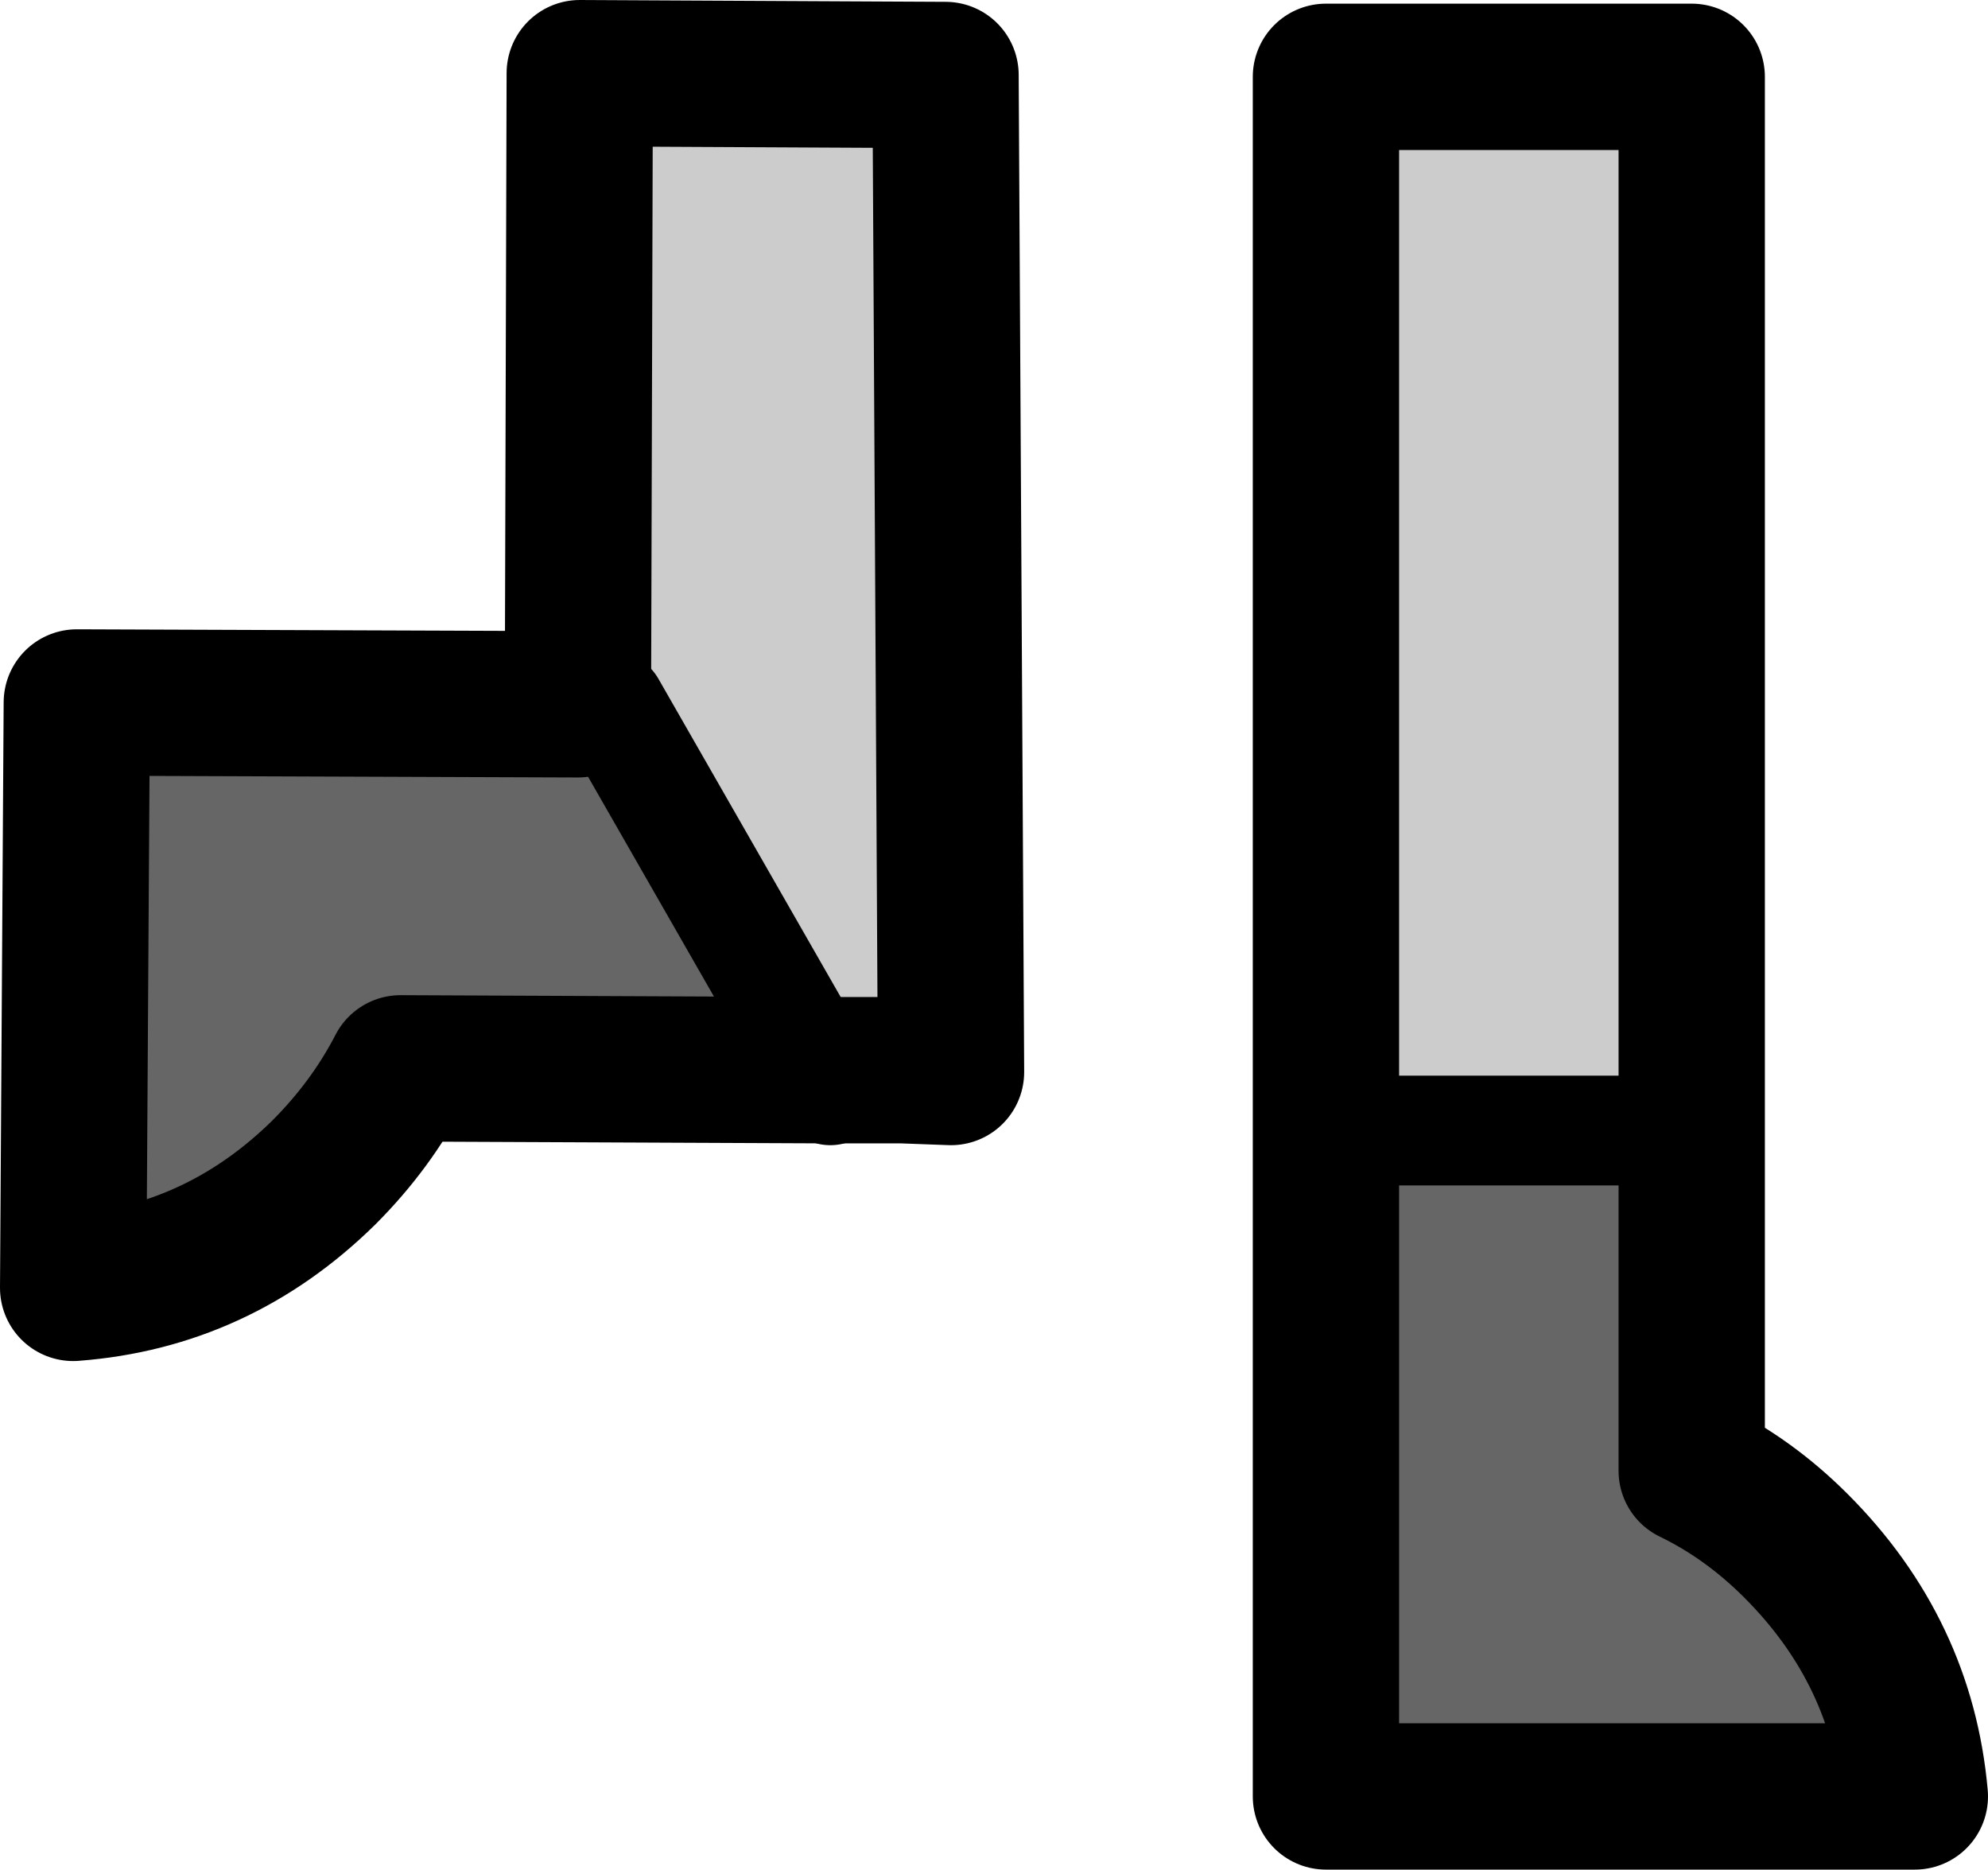 <?xml version="1.0" encoding="UTF-8" standalone="no"?>
<svg xmlns:xlink="http://www.w3.org/1999/xlink" height="51.1px" width="54.35px" xmlns="http://www.w3.org/2000/svg">
  <g transform="matrix(1.0, 0.0, 0.0, 1.0, 33.2, 26.05)">
    <path d="M-10.8 3.2 L-22.25 3.15 Q-23.05 4.7 -24.35 6.0 -27.25 8.85 -31.2 9.15 L-31.1 -6.85 -17.4 -6.8 -16.5 -6.75 -10.8 3.2" fill="#666666" fill-rule="evenodd" stroke="none"/>
    <path d="M-17.4 -6.8 L-17.35 -24.05 -7.35 -24.0 -7.2 3.25 -8.55 3.2 -9.0 3.2 -10.8 3.2 -16.5 -6.75 -17.4 -6.8" fill="#cccccc" fill-rule="evenodd" stroke="none"/>
    <path d="M-17.4 -6.8 L-17.35 -24.05 -7.35 -24.0 -7.2 3.25 -8.55 3.2 -9.0 3.2 -10.8 3.2 -22.25 3.15 Q-23.05 4.7 -24.35 6.0 -27.25 8.85 -31.2 9.15 L-31.1 -6.85 -17.4 -6.8" fill="none" stroke="#000000" stroke-linecap="round" stroke-linejoin="round" stroke-width="4.0"/>
    <path d="M-10.8 3.2 L-10.5 3.75 M-10.8 3.2 L-16.5 -6.75" fill="none" stroke="#000000" stroke-linecap="round" stroke-linejoin="round" stroke-width="3.0"/>
    <path d="M13.05 4.85 L13.05 14.15 Q14.6 14.9 15.9 16.2 18.8 19.1 19.15 23.05 L3.05 23.05 3.05 4.85 13.05 4.85" fill="#666666" fill-rule="evenodd" stroke="none"/>
    <path d="M3.05 4.85 L3.05 -23.95 13.05 -23.95 13.05 4.85 3.05 4.85" fill="#cccccc" fill-rule="evenodd" stroke="none"/>
    <path d="M3.05 4.85 L3.05 -23.95 13.05 -23.95 13.05 4.85 13.05 14.15 Q14.6 14.9 15.9 16.2 18.8 19.1 19.15 23.05 L3.05 23.05 3.05 4.85" fill="none" stroke="#000000" stroke-linecap="round" stroke-linejoin="round" stroke-width="4.0"/>
    <path d="M3.05 4.85 L13.05 4.85" fill="none" stroke="#000000" stroke-linecap="round" stroke-linejoin="round" stroke-width="3.0"/>
  </g>
</svg>
